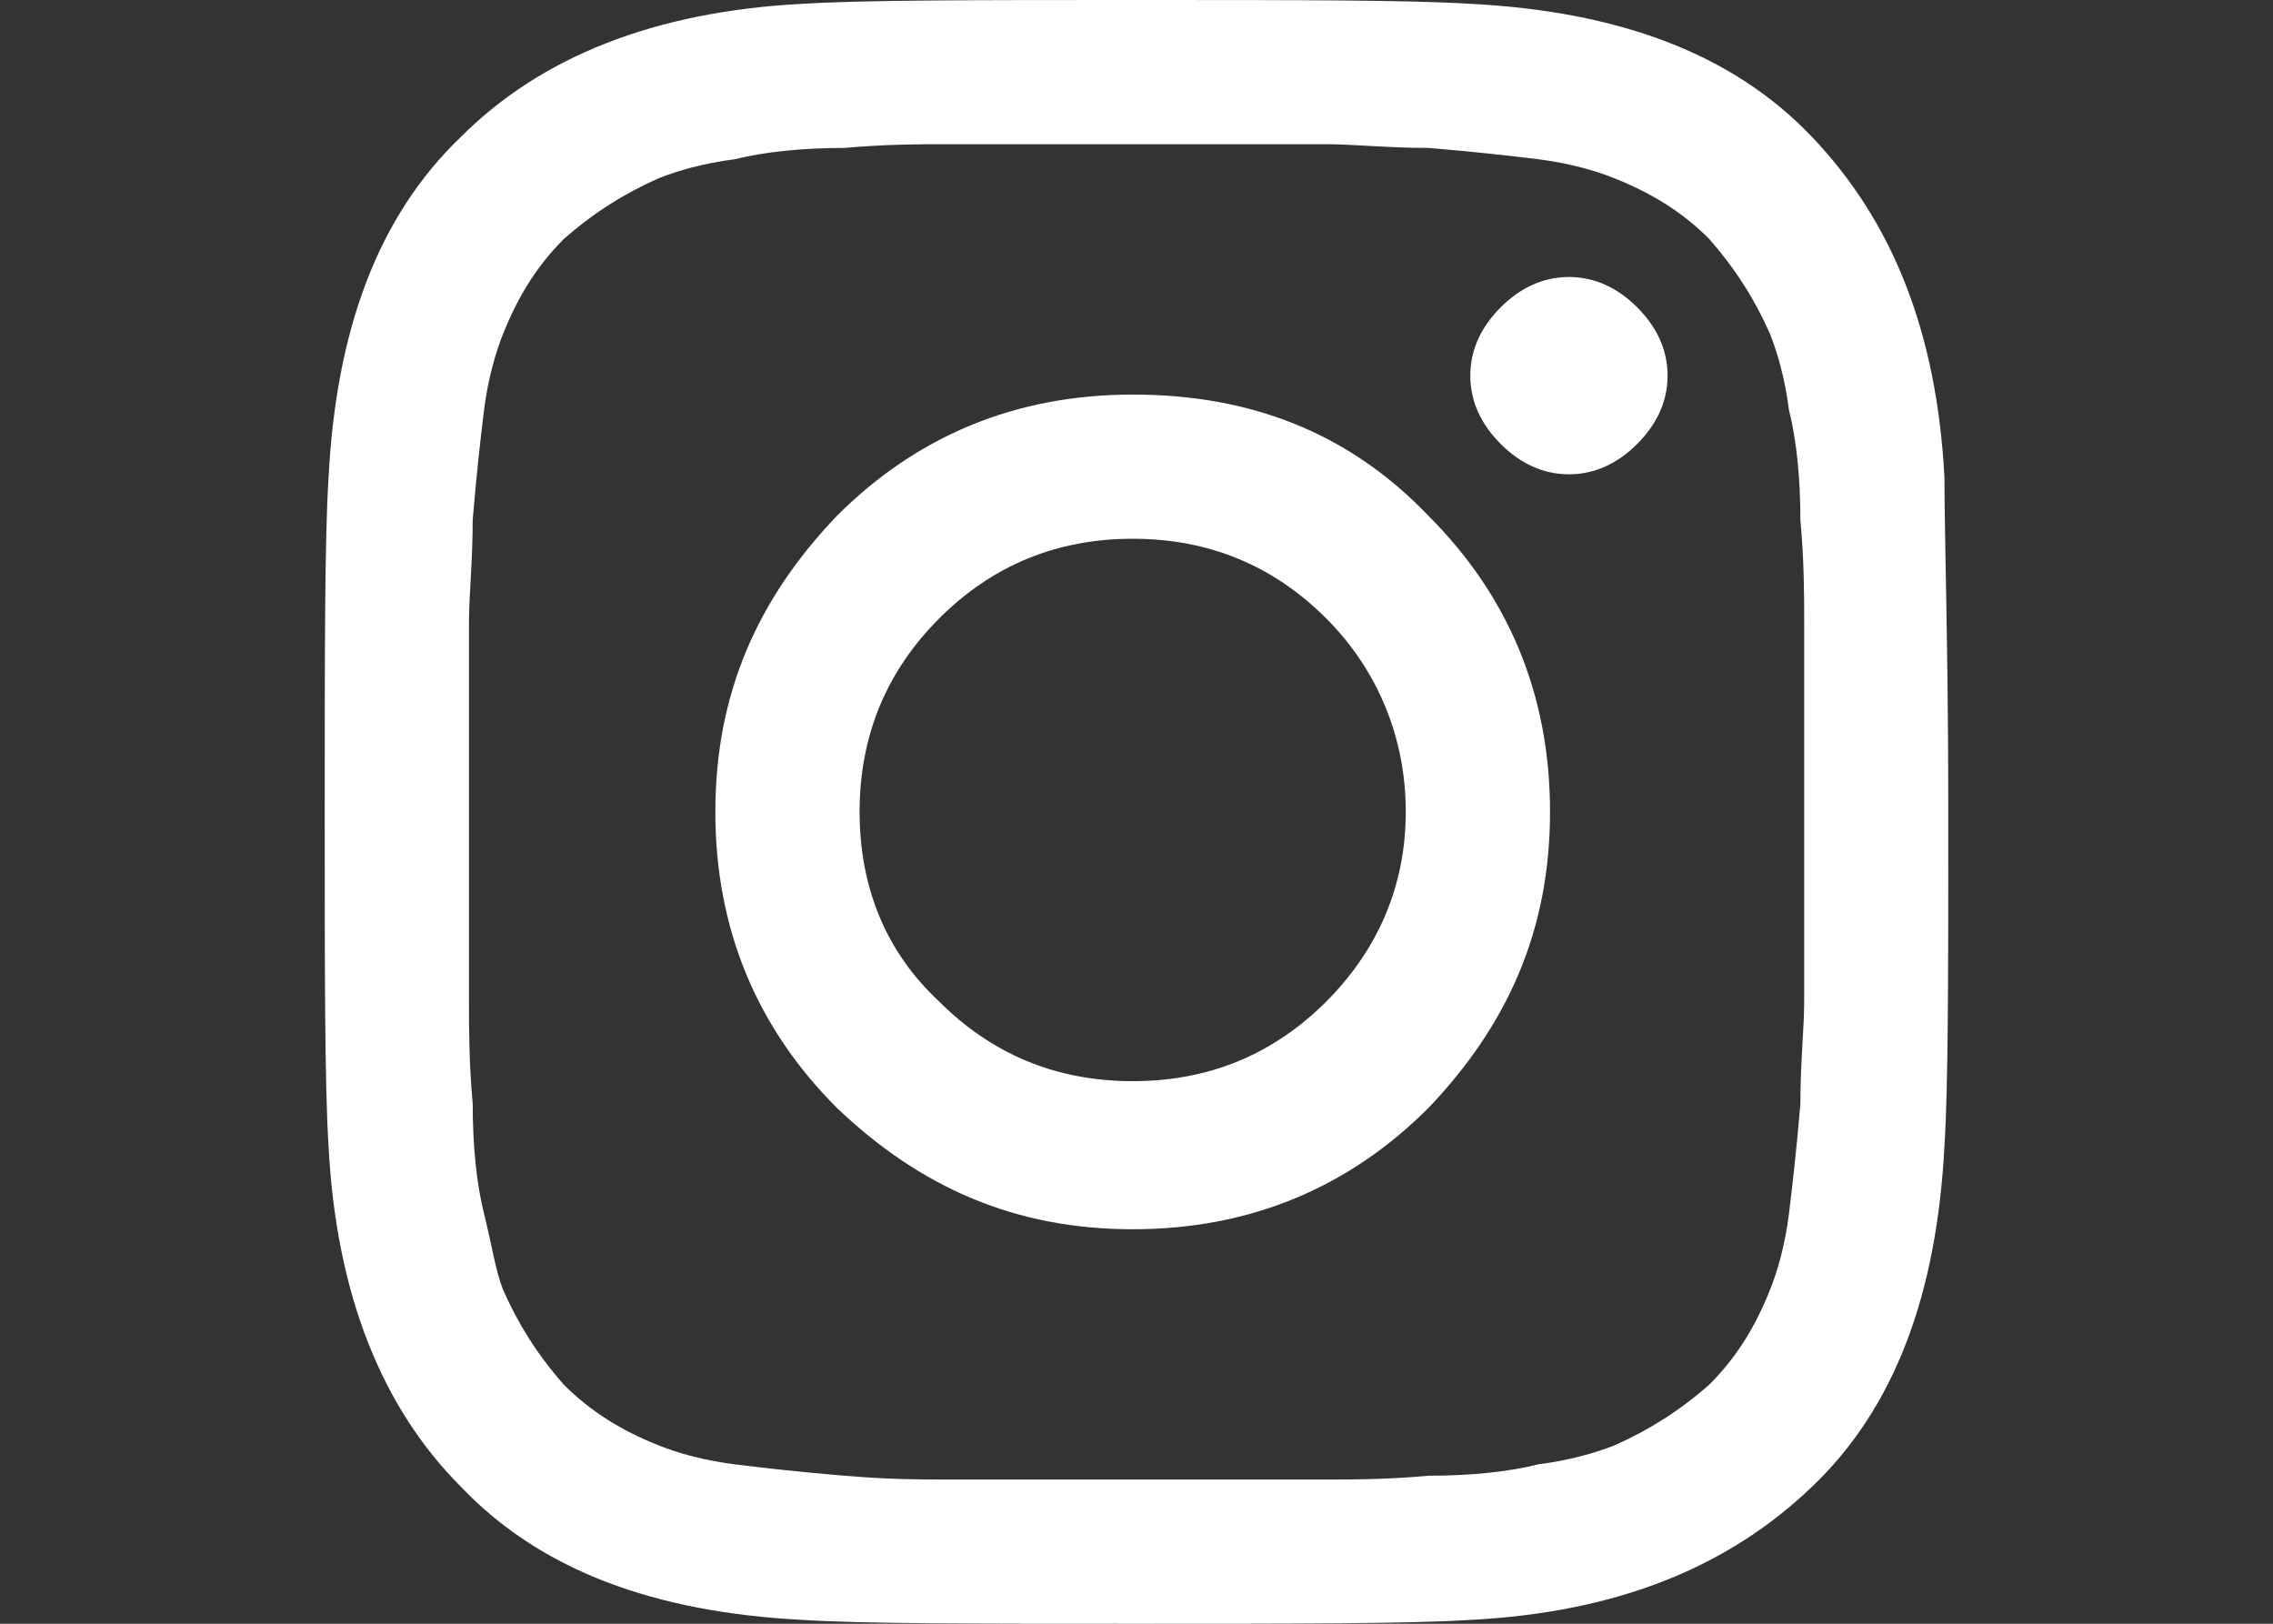 <?xml version="1.0" encoding="utf-8"?>
<!-- Generator: Adobe Illustrator 16.0.0, SVG Export Plug-In . SVG Version: 6.00 Build 0)  -->
<!DOCTYPE svg PUBLIC "-//W3C//DTD SVG 1.1//EN" "http://www.w3.org/Graphics/SVG/1.1/DTD/svg11.dtd">
<svg version="1.1" id="Layer_1" xmlns="http://www.w3.org/2000/svg" xmlns:xlink="http://www.w3.org/1999/xlink" x="0px" y="0px"
	 width="28px" height="20px" viewBox="407.882 289.39 28 20" enable-background="new 407.882 289.39 28 20" xml:space="preserve">
<rect x="407.882" y="289.39" width="28" height="20" fill="#333333" stroke="none"/>
<g>
	<path fill="#FFFFFF" d="M431.882,299.39c0,2.01,0,3.364-0.047,4.112c-0.094,1.822-0.607,3.225-1.636,4.205
		c-1.027,0.981-2.383,1.542-4.205,1.636c-0.748,0.047-2.149,0.047-4.112,0.047c-2.009,0-3.364,0-4.112-0.047
		c-1.822-0.094-3.224-0.607-4.206-1.636c-0.981-0.98-1.542-2.383-1.635-4.205c-0.047-0.748-0.047-2.149-0.047-4.112
		s0-3.364,0.047-4.112c0.093-1.822,0.607-3.224,1.635-4.206c0.981-0.981,2.383-1.542,4.206-1.635
		c0.748-0.047,2.15-0.047,4.112-0.047c2.01,0,3.364,0,4.112,0.047c1.822,0.093,3.224,0.607,4.205,1.635
		c0.981,1.028,1.542,2.383,1.636,4.206C431.835,296.026,431.882,297.381,431.882,299.39z M422.864,291.166c-0.607,0-0.935,0-0.981,0
		s-0.374,0-0.981,0s-1.075,0-1.355,0c-0.327,0-0.748,0-1.262,0.046c-0.514,0-0.981,0.047-1.355,0.14
		c-0.374,0.047-0.701,0.14-0.935,0.234c-0.421,0.187-0.794,0.42-1.168,0.748c-0.327,0.327-0.561,0.701-0.748,1.168
		c-0.093,0.233-0.187,0.561-0.234,0.935c-0.046,0.374-0.093,0.794-0.14,1.355c0,0.514-0.046,0.935-0.046,1.262s0,0.794,0,1.355
		c0,0.607,0,0.935,0,0.981s0,0.374,0,0.981s0,1.074,0,1.355c0,0.326,0,0.747,0.046,1.261c0,0.515,0.047,0.981,0.14,1.355
		c0.094,0.374,0.141,0.701,0.234,0.935c0.187,0.421,0.42,0.795,0.748,1.168c0.327,0.327,0.701,0.562,1.168,0.748
		c0.233,0.094,0.561,0.187,0.935,0.233c0.374,0.047,0.794,0.094,1.355,0.141s0.935,0.047,1.262,0.047s0.794,0,1.355,0
		c0.607,0,0.935,0,0.981,0s0.374,0,0.981,0s1.074,0,1.355,0c0.326,0,0.747,0,1.261-0.047c0.515,0,0.981-0.047,1.355-0.141
		c0.374-0.047,0.701-0.14,0.935-0.233c0.421-0.187,0.795-0.421,1.168-0.748c0.327-0.327,0.562-0.7,0.748-1.168
		c0.094-0.233,0.187-0.561,0.233-0.935s0.094-0.794,0.141-1.355c0-0.514,0.047-0.935,0.047-1.261c0-0.327,0-0.795,0-1.355
		c0-0.607,0-0.935,0-0.981s0-0.374,0-0.981s0-1.075,0-1.355c0-0.327,0-0.748-0.047-1.262c0-0.514-0.047-0.981-0.141-1.355
		c-0.047-0.374-0.14-0.701-0.233-0.935c-0.187-0.421-0.421-0.794-0.748-1.168c-0.327-0.327-0.7-0.561-1.168-0.748
		c-0.233-0.094-0.561-0.187-0.935-0.234c-0.374-0.046-0.794-0.093-1.355-0.14c-0.514,0-0.935-0.046-1.261-0.046
		C423.938,291.166,423.471,291.166,422.864,291.166z M425.48,295.745c0.981,0.981,1.496,2.196,1.496,3.645
		c0,1.448-0.515,2.617-1.496,3.645c-0.98,0.981-2.195,1.496-3.645,1.496c-1.448,0-2.617-0.515-3.645-1.496
		c-0.981-0.981-1.496-2.196-1.496-3.645c0-1.449,0.514-2.617,1.496-3.645c0.981-0.981,2.196-1.495,3.645-1.495
		C423.284,294.25,424.499,294.718,425.48,295.745z M424.219,301.727c0.653-0.654,0.98-1.449,0.98-2.337s-0.327-1.729-0.98-2.383
		c-0.654-0.654-1.449-0.981-2.384-0.981s-1.729,0.327-2.383,0.981c-0.654,0.654-0.981,1.449-0.981,2.383s0.327,1.729,0.981,2.337
		c0.654,0.653,1.448,0.98,2.383,0.98S423.565,302.381,424.219,301.727z M428.05,293.176c0.234,0.233,0.374,0.514,0.374,0.841
		s-0.14,0.607-0.374,0.841c-0.233,0.234-0.514,0.374-0.841,0.374s-0.607-0.14-0.841-0.374c-0.234-0.234-0.374-0.514-0.374-0.841
		s0.14-0.607,0.374-0.841c0.233-0.234,0.514-0.374,0.841-0.374S427.817,292.942,428.05,293.176z"/>
</g>
</svg>
